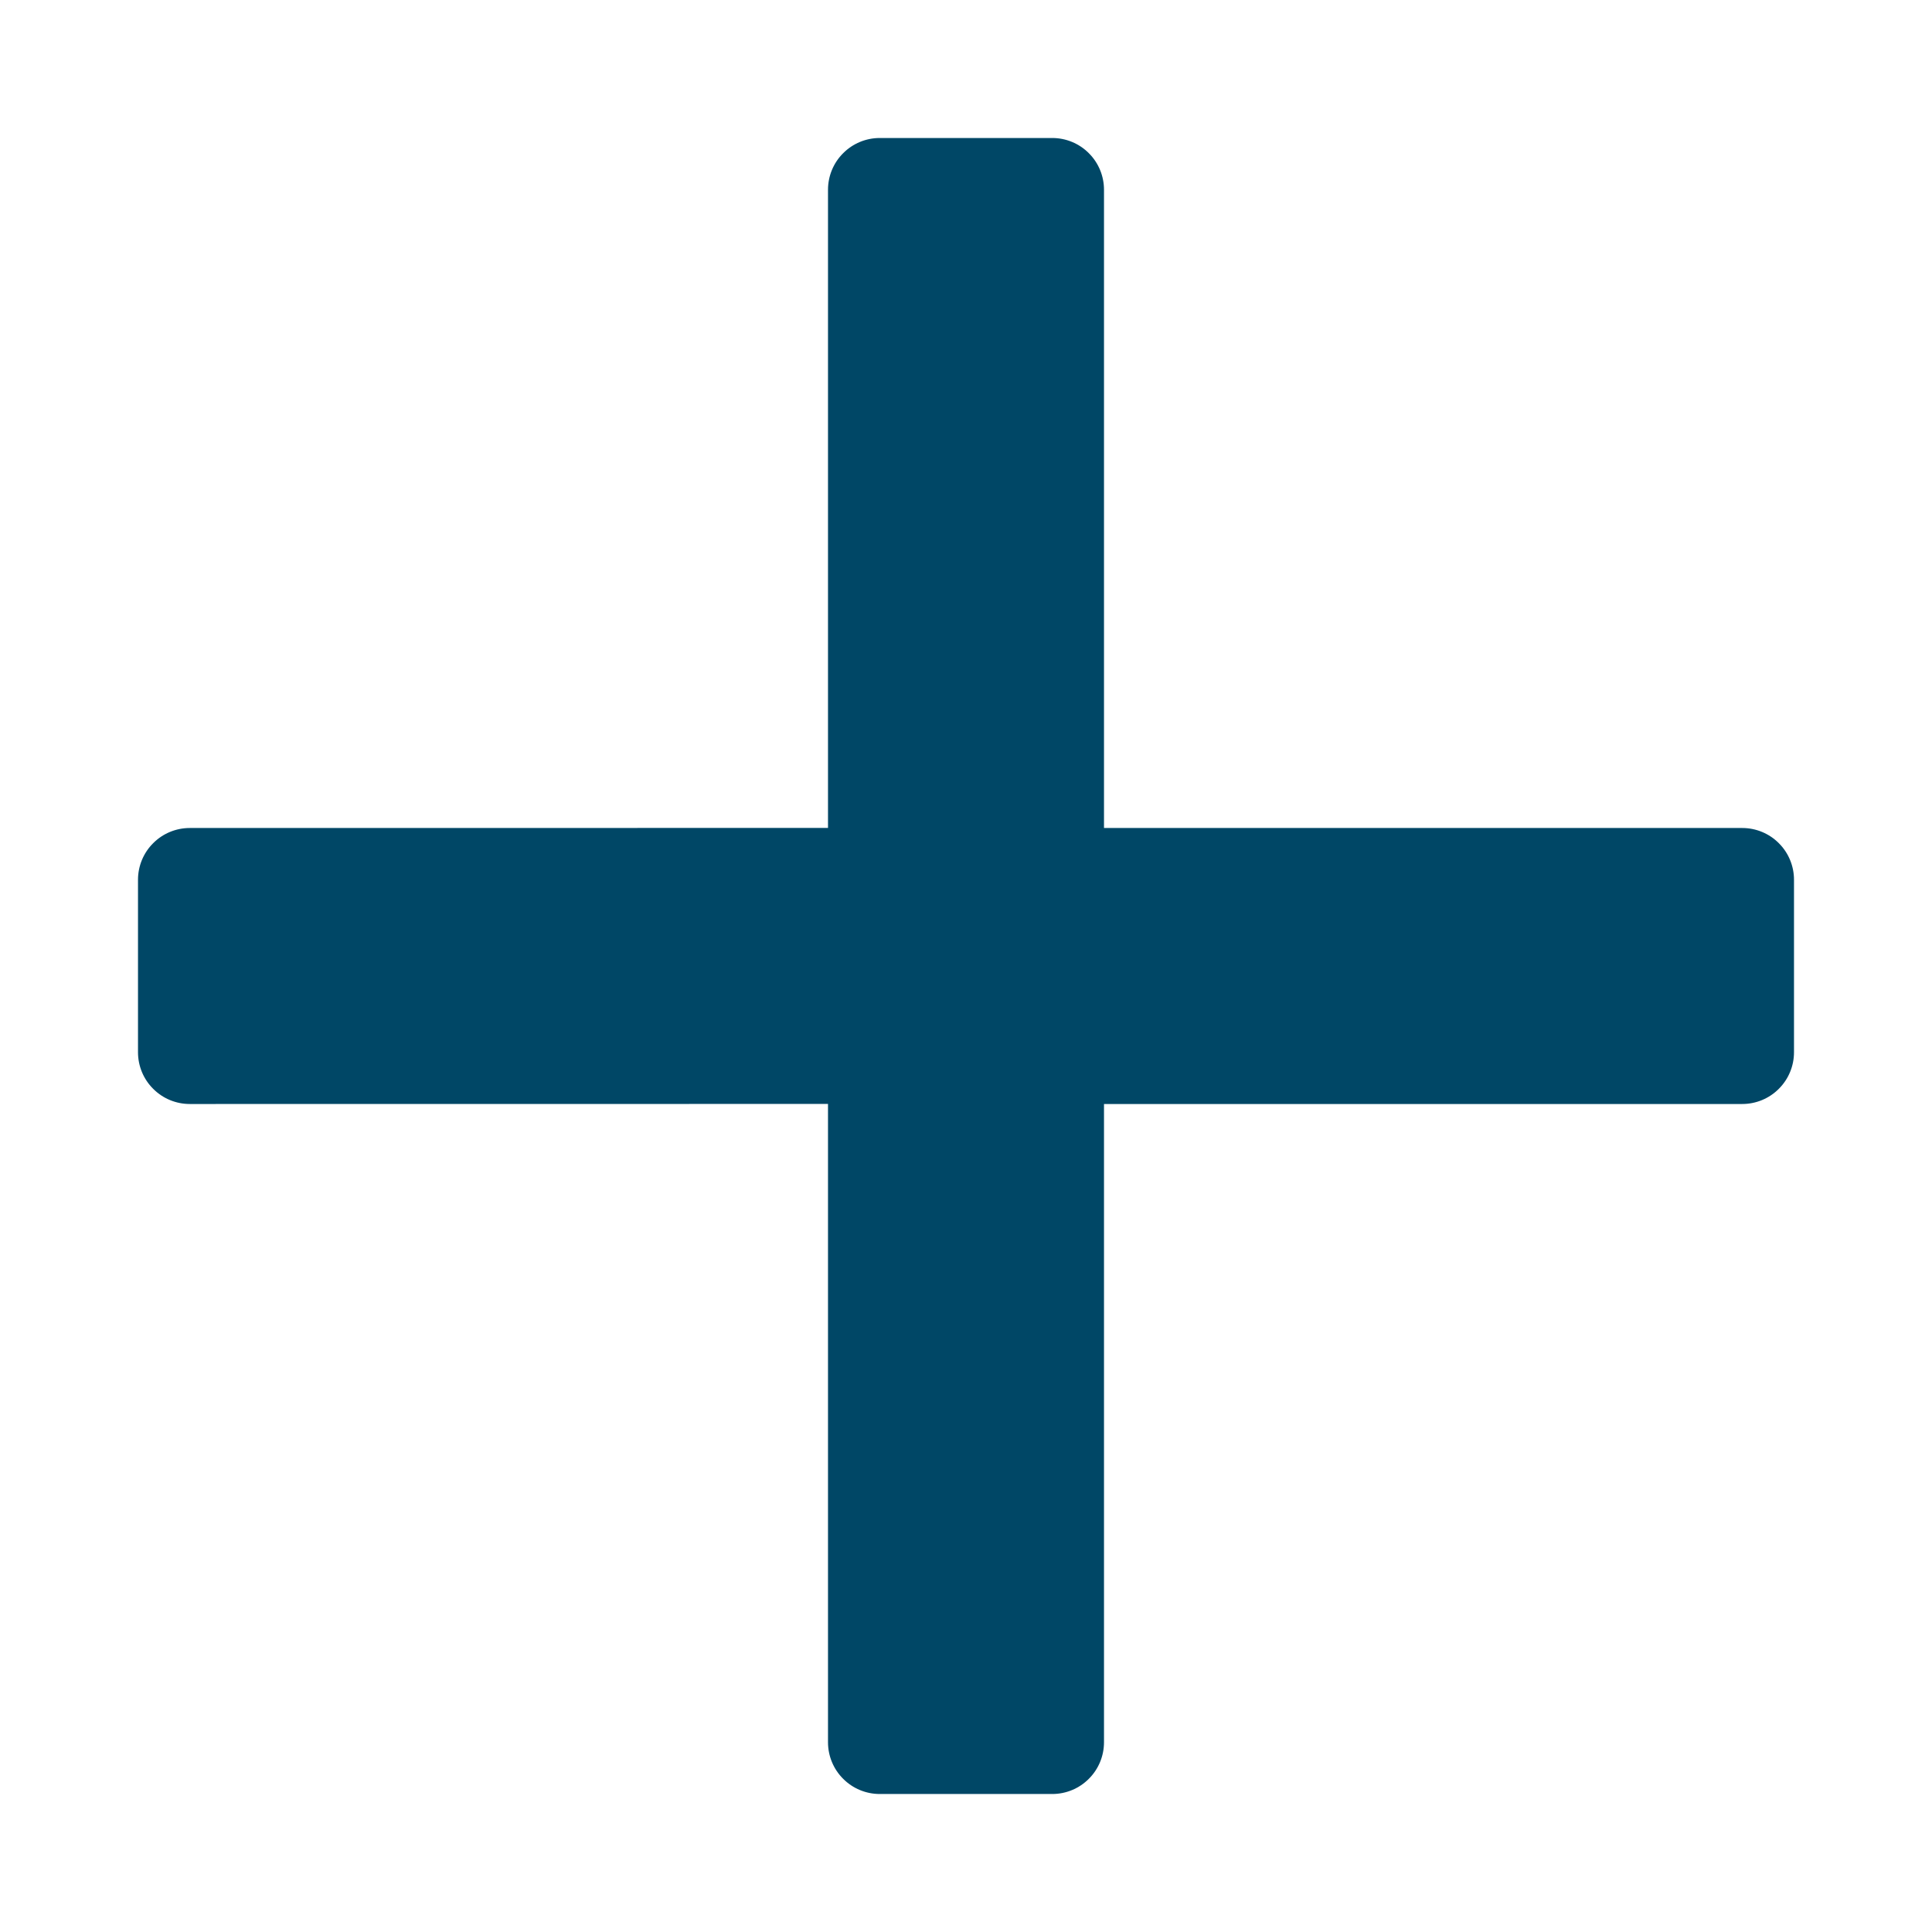 <svg width="28" height="28" viewBox="0 0 28 28" fill="none" xmlns="http://www.w3.org/2000/svg">
<g clip-path="url(#clip0_477_267)">
<path fill-rule="evenodd" clip-rule="evenodd" d="M15.25 2C15.449 2 15.64 2.079 15.78 2.22C15.921 2.36 16 2.551 16 2.75V12H25.25C25.449 12 25.64 12.079 25.78 12.22C25.921 12.36 26 12.551 26 12.75V15.25C26 15.449 25.921 15.64 25.78 15.78C25.64 15.921 25.449 16 25.25 16H16V25.25C16 25.449 15.921 25.64 15.78 25.78C15.64 25.921 15.449 26 15.25 26H12.75C12.551 26 12.36 25.921 12.22 25.78C12.079 25.64 12 25.449 12 25.25V15.999L2.75 16C2.551 16 2.36 15.921 2.22 15.78C2.079 15.64 2 15.449 2 15.25V12.75C2 12.551 2.079 12.36 2.22 12.22C2.36 12.079 2.551 12 2.75 12L12 11.999V2.75C12 2.551 12.079 2.36 12.22 2.22C12.36 2.079 12.551 2 12.75 2H15.25Z" fill="#004766"/>
</g>
<defs>
<clipPath id="clip0_477_267">
<rect width="28" height="28" fill="white"/>
</clipPath>
</defs>
</svg>
